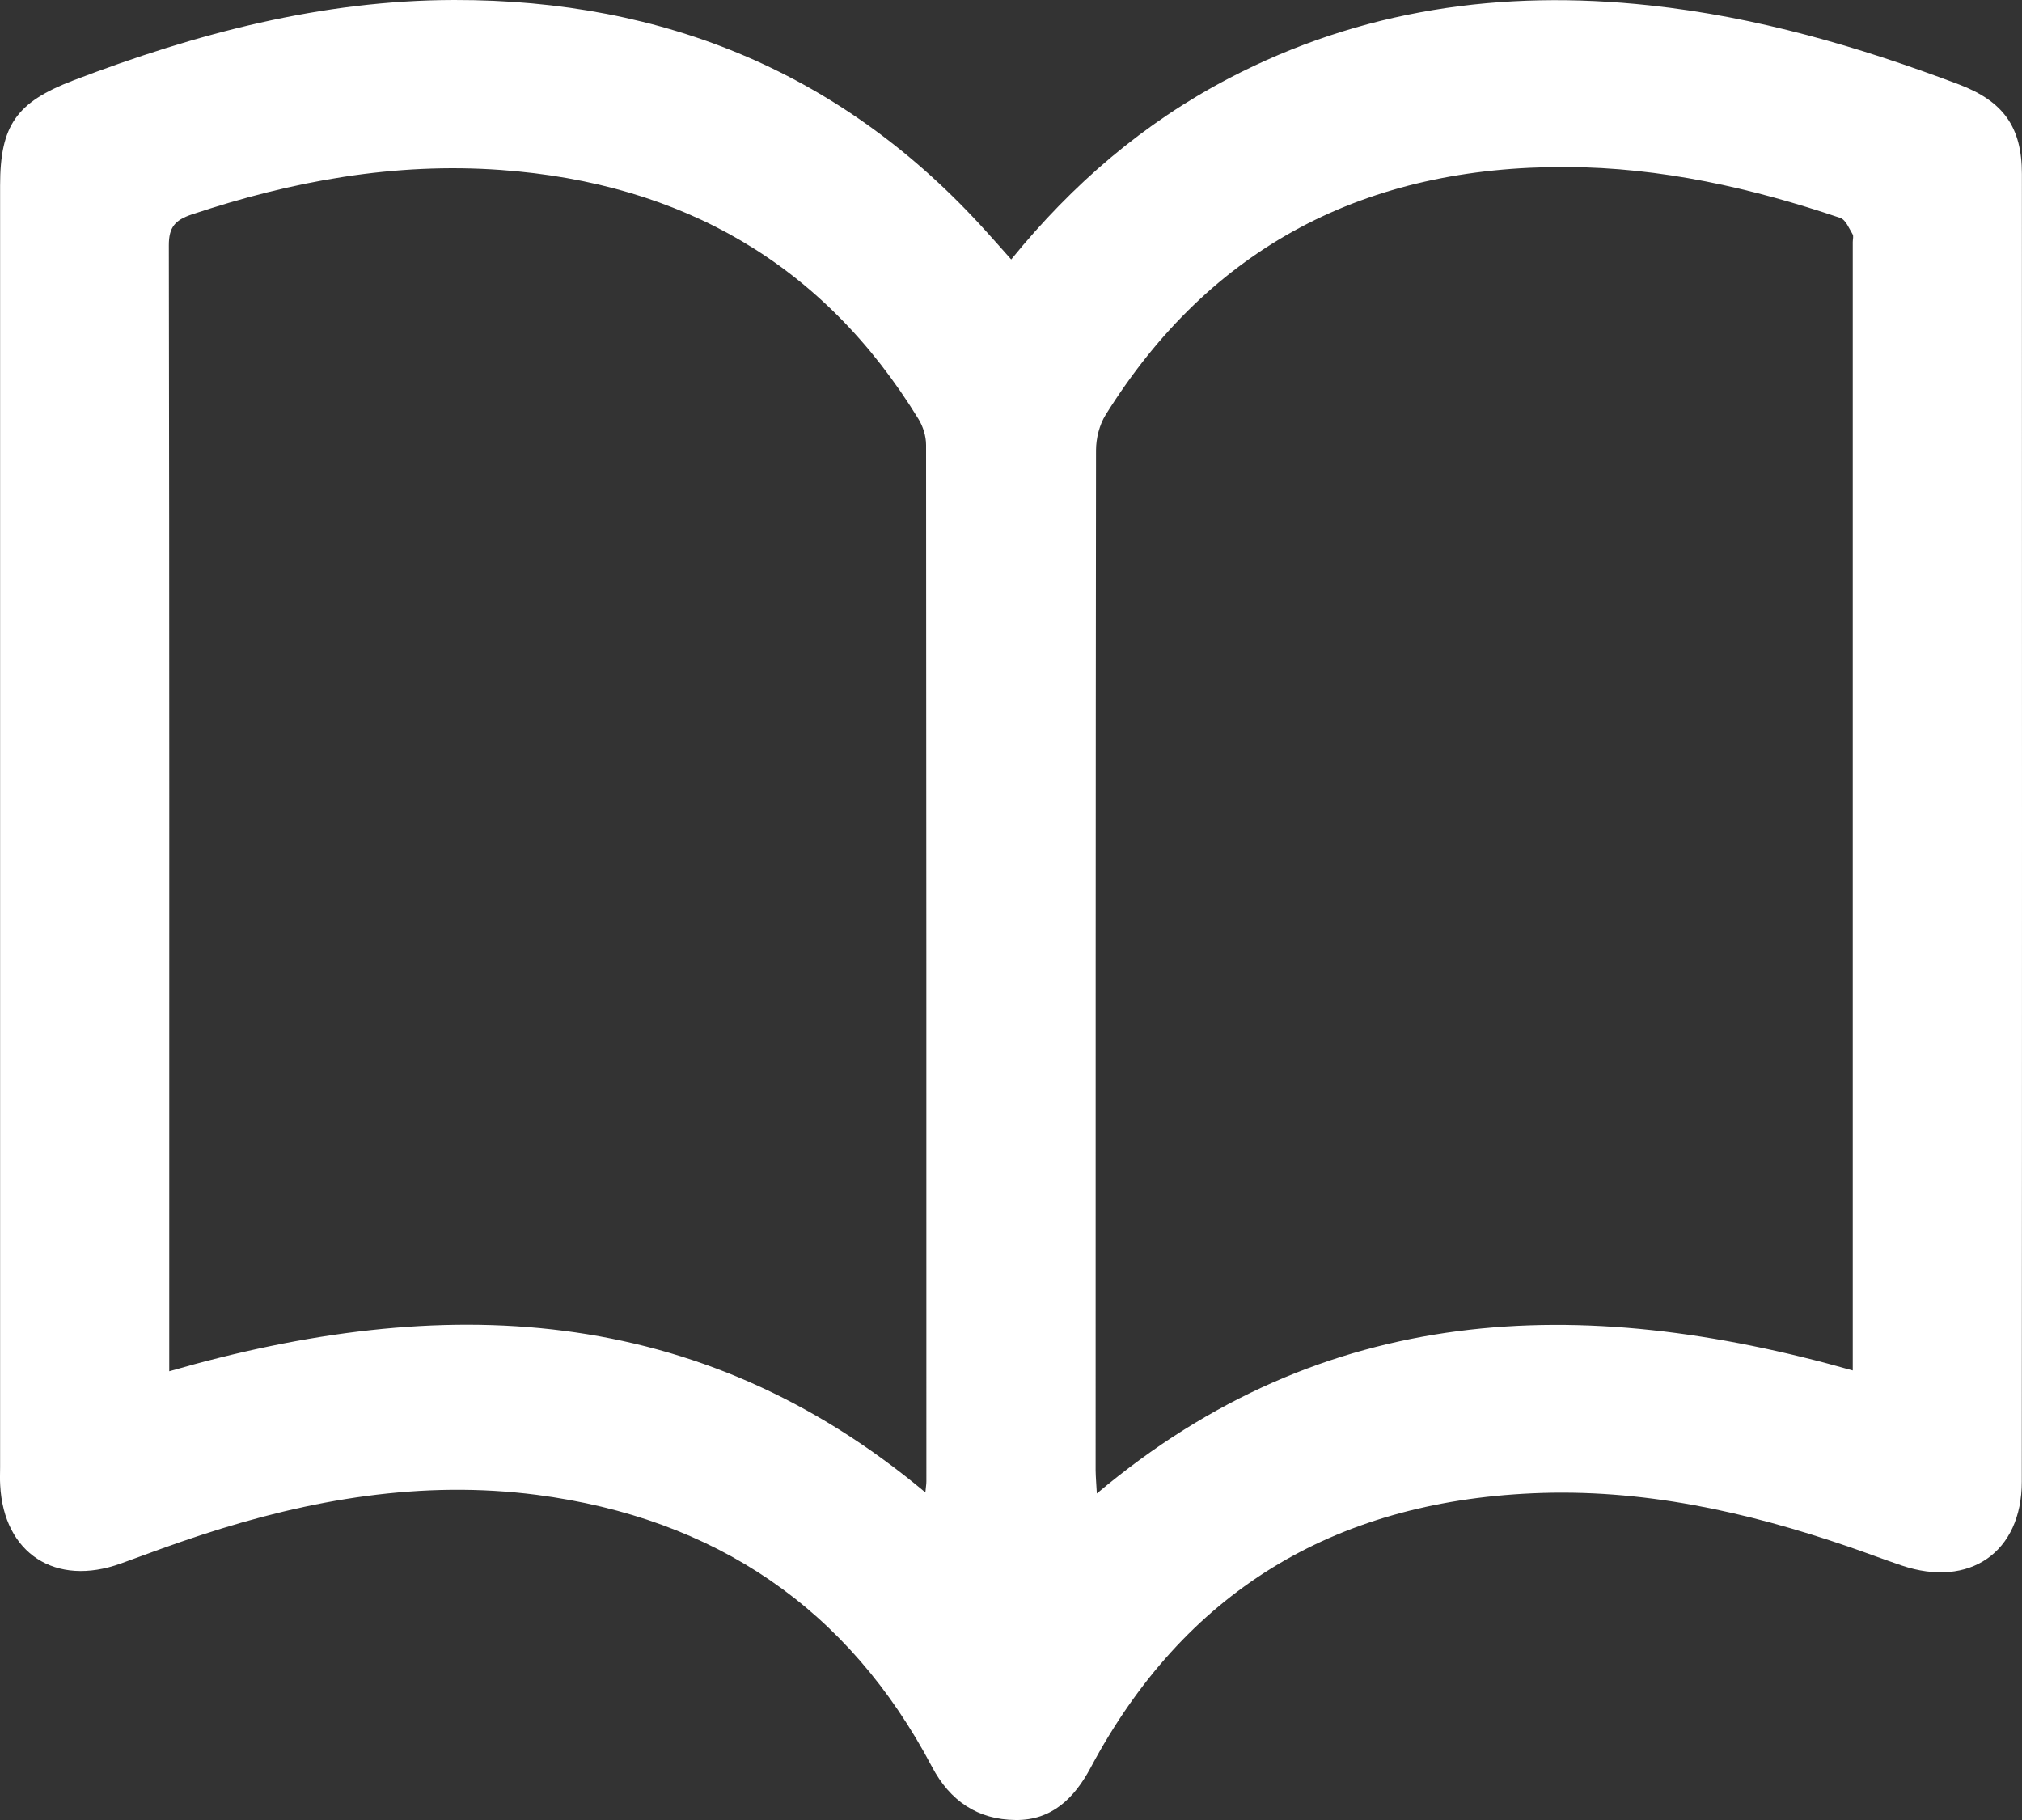 <?xml version="1.0" encoding="UTF-8"?>
<svg width="20px" height="18px" viewBox="0 0 20 18" version="1.1" xmlns="http://www.w3.org/2000/svg" xmlns:xlink="http://www.w3.org/1999/xlink">
    <rect x="0" y="0" width="20" height="18" fill="#333333" stroke="none"/>
    <!-- Generator: Sketch 51.2 (57519) - http://www.bohemiancoding.com/sketch -->
    <title>Fill 1 Copy</title>
    <desc>Created with Sketch.</desc>
    <defs></defs>
    <g id="Design" stroke="none" stroke-width="1" fill="none" fill-rule="evenodd">
        <g id="BLOG-@2x" transform="translate(-312, -1150)" fill="#FFFFFF">
            <path d="M330.326,1152.393 L330.326,1163.554 C327.628,1162.788 325.098,1162.878 322.849,1164.771 C322.844,1164.678 322.838,1164.61 322.837,1164.541 C322.837,1161.178 322.837,1157.816 322.841,1154.453 C322.841,1154.336 322.874,1154.202 322.936,1154.103 C323.978,1152.433 325.516,1151.643 327.494,1151.652 C328.427,1151.656 329.325,1151.858 330.202,1152.155 C330.256,1152.173 330.289,1152.258 330.324,1152.316 C330.336,1152.335 330.326,1152.367 330.326,1152.393 M321.163,1164.649 C321.163,1164.675 321.159,1164.701 321.153,1164.76 C318.899,1162.875 316.368,1162.783 313.674,1163.562 L313.674,1163.325 C313.674,1159.692 313.676,1156.058 313.67,1152.425 C313.67,1152.248 313.73,1152.178 313.894,1152.122 C314.887,1151.79 315.904,1151.605 316.953,1151.681 C318.75,1151.811 320.146,1152.613 321.084,1154.143 C321.13,1154.217 321.16,1154.314 321.16,1154.401 C321.163,1157.818 321.163,1161.233 321.163,1164.649 M331.999,1151.721 C331.999,1151.257 331.816,1151.002 331.376,1150.835 C330.386,1150.461 329.377,1150.167 328.317,1150.053 C326.855,1149.895 325.462,1150.092 324.153,1150.776 C323.313,1151.216 322.611,1151.817 322.002,1152.566 C321.91,1152.462 321.832,1152.374 321.753,1152.287 C320.355,1150.735 318.587,1149.996 316.491,1150 C315.181,1150.002 313.938,1150.332 312.726,1150.795 C312.162,1151.011 312.001,1151.239 312.001,1151.836 L312.001,1164.511 C312.001,1164.57 311.998,1164.63 312.002,1164.689 C312.037,1165.365 312.55,1165.697 313.196,1165.463 C313.459,1165.367 313.721,1165.269 313.988,1165.182 C315.067,1164.828 316.173,1164.637 317.308,1164.784 C319.078,1165.015 320.393,1165.91 321.218,1167.473 C321.397,1167.813 321.672,1167.997 322.046,1168 C322.403,1168.004 322.627,1167.784 322.788,1167.482 C323.711,1165.752 325.178,1164.858 327.157,1164.769 C328.236,1164.72 329.27,1164.949 330.282,1165.296 C330.459,1165.357 330.633,1165.423 330.81,1165.483 C331.48,1165.709 331.998,1165.353 331.998,1164.653 C332.001,1160.343 332,1156.032 331.999,1151.721" id="Fill-1-Copy"></path>
        </g>
    </g>
</svg>